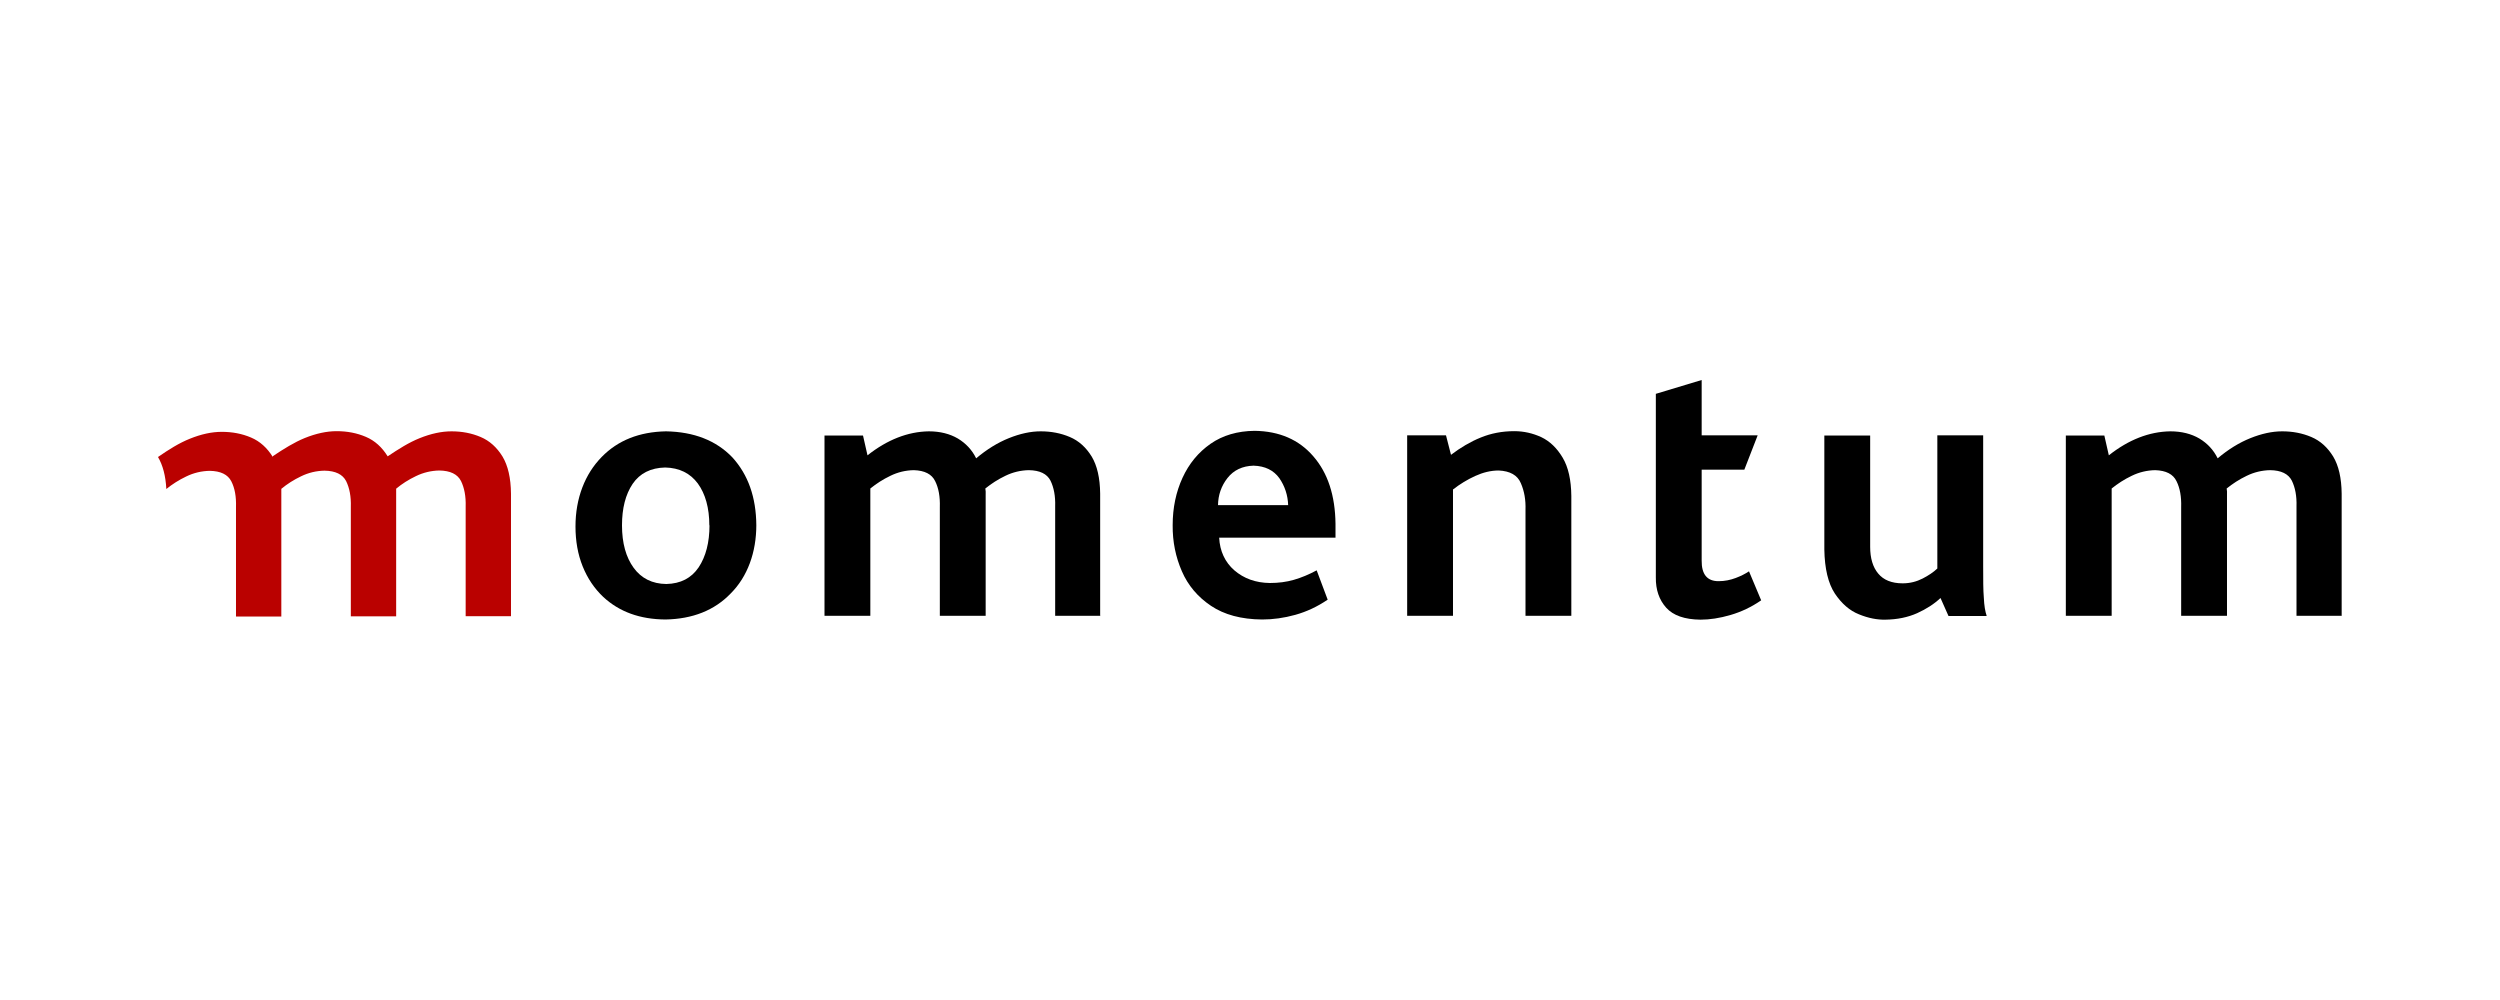 <?xml version="1.0" encoding="UTF-8"?>
<svg id="Layer_1" data-name="Layer 1" xmlns="http://www.w3.org/2000/svg" viewBox="0 0 150 60">
  <defs>
    <style>
      .cls-1 {
        fill: #ba0100;
      }

      .cls-2 {
        fill-rule: evenodd;
      }
    </style>
  </defs>
  <path class="cls-2" d="m42.56,31.53c0-1.06-.24-1.9-.69-2.52-.46-.62-1.11-.94-1.96-.96-.87.02-1.52.35-1.95.98-.43.64-.64,1.47-.64,2.49,0,1.07.24,1.92.7,2.55.46.63,1.11.96,1.96.97.86-.02,1.5-.35,1.94-1,.43-.65.65-1.49.65-2.53m2.81-.02c0,.83-.13,1.6-.39,2.3-.26.7-.64,1.31-1.15,1.82-.97,1.01-2.28,1.53-3.91,1.56-1.53-.01-2.77-.46-3.73-1.35-.54-.51-.95-1.12-1.24-1.84-.29-.72-.43-1.52-.43-2.39,0-.85.14-1.63.41-2.34.27-.71.66-1.32,1.17-1.84.97-.99,2.25-1.5,3.85-1.53,1.68.03,3.01.55,3.98,1.56.95,1.04,1.43,2.4,1.44,4.08Z"/>
  <path d="m66.03,36.95h-2.72v-6.57c.02-.62-.08-1.13-.28-1.54-.21-.41-.64-.62-1.3-.63-.49.01-.96.12-1.41.34-.44.21-.84.47-1.2.76.02.11.03.24.02.39v7.25h-2.75v-6.52c.02-.62-.07-1.14-.28-1.56-.2-.42-.63-.64-1.28-.66-.5.01-.96.12-1.41.34-.44.21-.84.47-1.2.76v7.64h-2.75v-10.82h2.31l.27,1.19c1.19-.94,2.42-1.42,3.68-1.44.68,0,1.26.15,1.74.43.48.29.85.68,1.1,1.19.64-.54,1.29-.94,1.96-1.21.67-.27,1.31-.41,1.91-.41.63,0,1.21.11,1.75.34.54.23.97.62,1.31,1.17.33.55.5,1.29.51,2.23v7.35"/>
  <path class="cls-2" d="m77.29,30.32c-.02-.61-.2-1.15-.53-1.63-.34-.47-.85-.73-1.55-.75-.67.02-1.19.27-1.56.74-.37.47-.56,1.02-.57,1.63h4.21m2.84,1.95h-6.98c.04.81.35,1.47.91,1.96.57.49,1.28.75,2.13.76.51,0,.99-.06,1.44-.19.45-.13.91-.32,1.37-.57l.66,1.76c-.62.42-1.26.72-1.94.91-.68.19-1.35.28-1.99.28-1.26-.01-2.28-.29-3.07-.82-.79-.53-1.38-1.22-1.75-2.08-.37-.85-.56-1.77-.55-2.76,0-1.04.2-1.99.59-2.84.39-.85.95-1.53,1.68-2.04.73-.51,1.62-.77,2.65-.78,1.48.02,2.66.53,3.52,1.53.87,1,1.31,2.35,1.33,4.05v.8Z"/>
  <path d="m94.28,36.95h-2.75v-6.36c.02-.59-.07-1.12-.28-1.6-.2-.48-.65-.73-1.33-.76-.48,0-.95.12-1.41.33-.46.21-.91.48-1.33.81v7.58h-2.75v-10.83h2.33l.3,1.17c.58-.44,1.17-.79,1.79-1.04.61-.25,1.28-.38,2.01-.38.56,0,1.1.12,1.62.36.52.25.94.66,1.28,1.23.34.57.51,1.34.52,2.3v7.19"/>
  <path d="m105.67,36.02c-.58.4-1.19.69-1.84.88-.65.19-1.25.28-1.8.28-.95-.01-1.64-.25-2.06-.72-.42-.47-.63-1.07-.62-1.82v-11.01l2.75-.83v3.32h3.36l-.8,2.06h-2.56v5.45c-.01.83.33,1.25,1.03,1.24.35,0,.69-.07,1.01-.19.32-.12.59-.26.8-.4l.73,1.74"/>
  <path d="m119.18,36.96h-2.27l-.48-1.08c-.38.36-.85.66-1.4.91-.56.25-1.19.38-1.91.39-.49.01-1.02-.09-1.58-.32-.56-.22-1.04-.64-1.45-1.25-.4-.61-.61-1.49-.63-2.64v-6.84h2.75v6.68c0,.68.16,1.22.48,1.6.32.39.81.59,1.47.59.45,0,.85-.11,1.2-.29.35-.18.65-.38.88-.6v-7.99h2.75v7.83c0,.82,0,1.46.04,1.92.02.46.08.82.17,1.08"/>
  <path d="m140.51,36.95h-2.72v-6.57c.02-.62-.08-1.13-.28-1.54-.21-.41-.64-.62-1.3-.63-.49.01-.96.12-1.41.34-.44.21-.84.47-1.2.76.02.11.03.24.02.39v7.25h-2.75v-6.52c.02-.62-.07-1.14-.28-1.56-.2-.42-.63-.64-1.28-.66-.49.01-.96.12-1.41.34-.44.21-.84.47-1.2.76v7.64h-2.75v-10.82h2.31l.27,1.19c1.19-.94,2.42-1.42,3.69-1.44.68,0,1.26.15,1.74.43.48.29.85.68,1.1,1.19.64-.54,1.29-.94,1.96-1.21.67-.27,1.31-.41,1.91-.41.63,0,1.21.11,1.75.34.54.23.97.62,1.31,1.17.33.55.5,1.29.51,2.23v7.35"/>
  <path class="cls-1" d="m16.37,27.37c.66-.44,1.28-.83,1.92-1.09.67-.27,1.31-.41,1.91-.41.63,0,1.21.11,1.75.34.54.23.97.62,1.31,1.17.66-.44,1.27-.83,1.92-1.09.67-.27,1.31-.41,1.91-.41.63,0,1.21.11,1.75.34.54.23.97.62,1.31,1.17.33.55.5,1.29.51,2.23v7.35h-2.72v-6.57c.02-.62-.08-1.13-.28-1.54-.21-.41-.64-.62-1.3-.63-.49.01-.96.12-1.41.34-.44.21-.83.46-1.18.75,0,.1,0,.2,0,.31v7.35h-2.72v-6.57c.02-.62-.08-1.13-.28-1.54-.21-.41-.64-.62-1.3-.63-.5.01-.96.12-1.41.34-.44.21-.83.46-1.18.75,0,.1,0,.2,0,.31v7.35h-2.72v-6.57c.02-.62-.07-1.13-.28-1.54-.21-.41-.64-.62-1.3-.63-.49.01-.96.12-1.41.34-.44.21-.83.46-1.19.75-.04-.79-.21-1.43-.5-1.92.65-.45,1.27-.84,1.92-1.1.67-.27,1.3-.41,1.91-.41.63,0,1.21.11,1.75.34.54.23.97.62,1.31,1.17"/>
</svg>